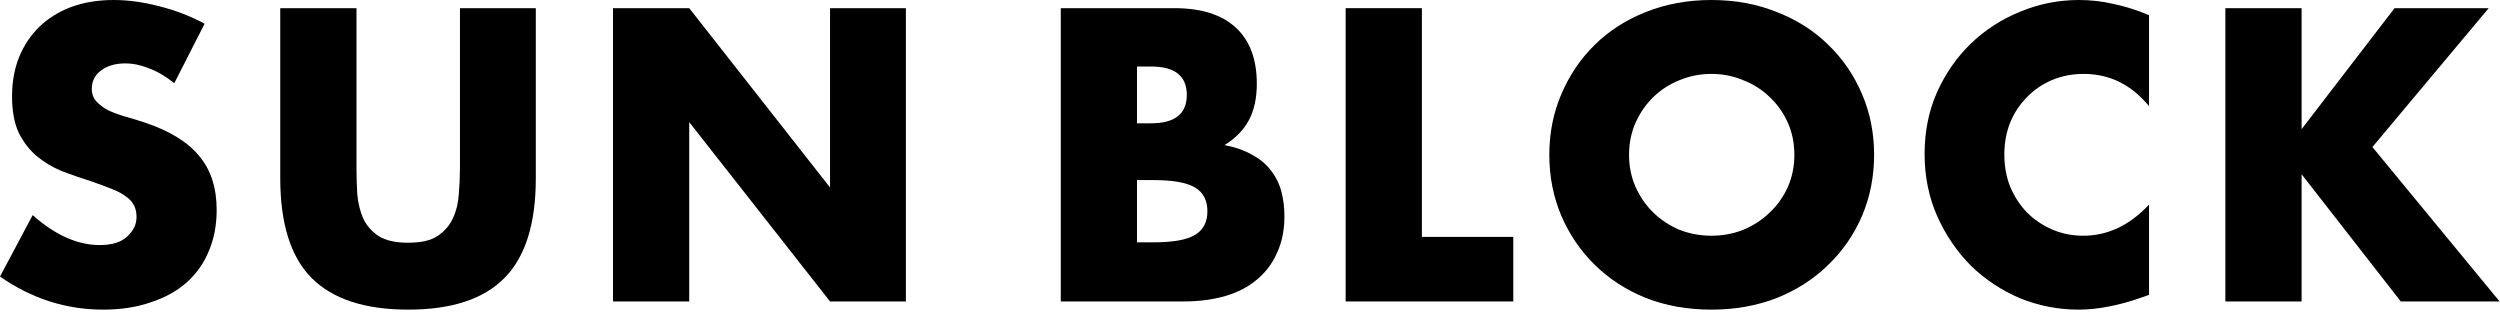 <?xml version="1.0" encoding="utf-8"?>
<svg xmlns="http://www.w3.org/2000/svg" width="617" height="77" viewBox="0 0 617 77" fill="none">
<path d="M568.035 31.872L590.979 2.016H614.211L585.507 36.288L616.899 74.4H592.515L568.035 43.008V74.4H549.219V2.016H568.035V31.872Z" fill="black"/>
<path d="M530.382 26.208C526.03 20.896 520.654 18.24 514.254 18.24C511.438 18.24 508.814 18.752 506.382 19.776C504.014 20.8 501.966 22.208 500.238 24C498.51 25.728 497.134 27.808 496.11 30.24C495.15 32.672 494.67 35.296 494.67 38.112C494.67 40.992 495.15 43.648 496.11 46.08C497.134 48.512 498.51 50.624 500.238 52.416C502.03 54.208 504.11 55.616 506.478 56.64C508.846 57.664 511.406 58.176 514.158 58.176C520.174 58.176 525.582 55.616 530.382 50.496V72.768L528.462 73.44C525.582 74.464 522.894 75.2 520.398 75.648C517.902 76.16 515.438 76.416 513.006 76.416C508.014 76.416 503.214 75.488 498.606 73.632C494.062 71.712 490.03 69.056 486.51 65.664C483.054 62.208 480.27 58.144 478.158 53.472C476.046 48.736 474.99 43.584 474.99 38.016C474.99 32.448 476.014 27.36 478.062 22.752C480.174 18.08 482.958 14.08 486.414 10.752C489.934 7.36 493.998 4.736 498.606 2.88C503.214 0.96 508.046 0 513.102 0C515.982 0 518.798 0.32 521.55 0.96C524.366 1.536 527.31 2.464 530.382 3.744V26.208Z" fill="black"/>
<path d="M402.049 38.208C402.049 41.088 402.593 43.744 403.681 46.176C404.769 48.608 406.241 50.72 408.097 52.512C409.953 54.304 412.097 55.712 414.529 56.736C417.025 57.696 419.649 58.176 422.401 58.176C425.153 58.176 427.745 57.696 430.177 56.736C432.673 55.712 434.849 54.304 436.705 52.512C438.625 50.72 440.129 48.608 441.217 46.176C442.305 43.744 442.849 41.088 442.849 38.208C442.849 35.328 442.305 32.672 441.217 30.24C440.129 27.808 438.625 25.696 436.705 23.904C434.849 22.112 432.673 20.736 430.177 19.776C427.745 18.752 425.153 18.24 422.401 18.24C419.649 18.24 417.025 18.752 414.529 19.776C412.097 20.736 409.953 22.112 408.097 23.904C406.241 25.696 404.769 27.808 403.681 30.24C402.593 32.672 402.049 35.328 402.049 38.208ZM382.369 38.208C382.369 32.832 383.361 27.84 385.345 23.232C387.329 18.56 390.081 14.496 393.601 11.04C397.121 7.584 401.313 4.896 406.177 2.976C411.105 0.992 416.513 0 422.401 0C428.225 0 433.601 0.992 438.529 2.976C443.457 4.896 447.681 7.584 451.201 11.04C454.785 14.496 457.569 18.56 459.553 23.232C461.537 27.84 462.529 32.832 462.529 38.208C462.529 43.584 461.537 48.608 459.553 53.28C457.569 57.888 454.785 61.92 451.201 65.376C447.681 68.832 443.457 71.552 438.529 73.536C433.601 75.456 428.225 76.416 422.401 76.416C416.513 76.416 411.105 75.456 406.177 73.536C401.313 71.552 397.121 68.832 393.601 65.376C390.081 61.92 387.329 57.888 385.345 53.28C383.361 48.608 382.369 43.584 382.369 38.208Z" fill="black"/>
<path d="M350.921 2.016V58.464H373.481V74.4H332.105V2.016H350.921Z" fill="black"/>
<path d="M280.613 59.808H284.741C289.477 59.808 292.869 59.2 294.917 57.984C296.965 56.768 297.989 54.816 297.989 52.128C297.989 49.44 296.965 47.488 294.917 46.272C292.869 45.056 289.477 44.448 284.741 44.448H280.613V59.808ZM280.613 30.432H284.069C289.957 30.432 292.901 28.096 292.901 23.424C292.901 18.752 289.957 16.416 284.069 16.416H280.613V30.432ZM261.797 2.016H289.829C296.485 2.016 301.541 3.616 304.997 6.816C308.453 10.016 310.181 14.624 310.181 20.64C310.181 24.288 309.509 27.328 308.165 29.76C306.885 32.128 304.901 34.144 302.213 35.808C304.901 36.32 307.173 37.12 309.029 38.208C310.949 39.232 312.485 40.512 313.637 42.048C314.853 43.584 315.717 45.312 316.229 47.232C316.741 49.152 316.997 51.2 316.997 53.376C316.997 56.768 316.389 59.776 315.173 62.4C314.021 65.024 312.357 67.232 310.181 69.024C308.069 70.816 305.477 72.16 302.405 73.056C299.333 73.952 295.877 74.4 292.037 74.4H261.797V2.016Z" fill="black"/>
<path d="M151.287 74.4V2.016H170.103L204.855 46.272V2.016H223.575V74.4H204.855L170.103 30.144V74.4H151.287Z" fill="black"/>
<path d="M87.982 2.016V41.376C87.982 43.488 88.046 45.664 88.174 47.904C88.366 50.08 88.846 52.064 89.614 53.856C90.446 55.648 91.726 57.12 93.454 58.272C95.182 59.36 97.614 59.904 100.75 59.904C103.886 59.904 106.286 59.36 107.95 58.272C109.678 57.12 110.958 55.648 111.79 53.856C112.622 52.064 113.102 50.08 113.23 47.904C113.422 45.664 113.518 43.488 113.518 41.376V2.016H132.238V43.968C132.238 55.232 129.646 63.456 124.462 68.64C119.342 73.824 111.438 76.416 100.75 76.416C90.062 76.416 82.126 73.824 76.942 68.64C71.758 63.456 69.166 55.232 69.166 43.968V2.016H87.982Z" fill="black"/>
<path d="M43.008 20.544C40.96 18.88 38.912 17.664 36.864 16.896C34.816 16.064 32.832 15.648 30.912 15.648C28.48 15.648 26.496 16.224 24.96 17.376C23.424 18.528 22.656 20.032 22.656 21.888C22.656 23.168 23.04 24.224 23.808 25.056C24.576 25.888 25.568 26.624 26.784 27.264C28.064 27.84 29.472 28.352 31.008 28.8C32.608 29.248 34.176 29.728 35.712 30.24C41.856 32.288 46.336 35.04 49.152 38.496C52.032 41.888 53.472 46.336 53.472 51.84C53.472 55.552 52.832 58.912 51.552 61.92C50.336 64.928 48.512 67.52 46.08 69.696C43.712 71.808 40.768 73.44 37.248 74.592C33.792 75.808 29.856 76.416 25.44 76.416C16.288 76.416 7.808 73.696 0 68.256L8.064 53.088C10.88 55.584 13.664 57.44 16.416 58.656C19.168 59.872 21.888 60.48 24.576 60.48C27.648 60.48 29.92 59.776 31.392 58.368C32.928 56.96 33.696 55.36 33.696 53.568C33.696 52.48 33.504 51.552 33.12 50.784C32.736 49.952 32.096 49.216 31.2 48.576C30.304 47.872 29.12 47.232 27.648 46.656C26.24 46.08 24.512 45.44 22.464 44.736C20.032 43.968 17.632 43.136 15.264 42.24C12.96 41.28 10.88 40.032 9.024 38.496C7.232 36.96 5.76 35.04 4.608 32.736C3.52 30.368 2.976 27.392 2.976 23.808C2.976 20.224 3.552 16.992 4.704 14.112C5.92 11.168 7.584 8.672 9.696 6.624C11.872 4.512 14.496 2.88 17.568 1.728C20.704 0.576 24.192 0 28.032 0C31.616 0 35.36 0.512 39.264 1.536C43.168 2.496 46.912 3.936 50.496 5.856L43.008 20.544Z" fill="black"/>
</svg>